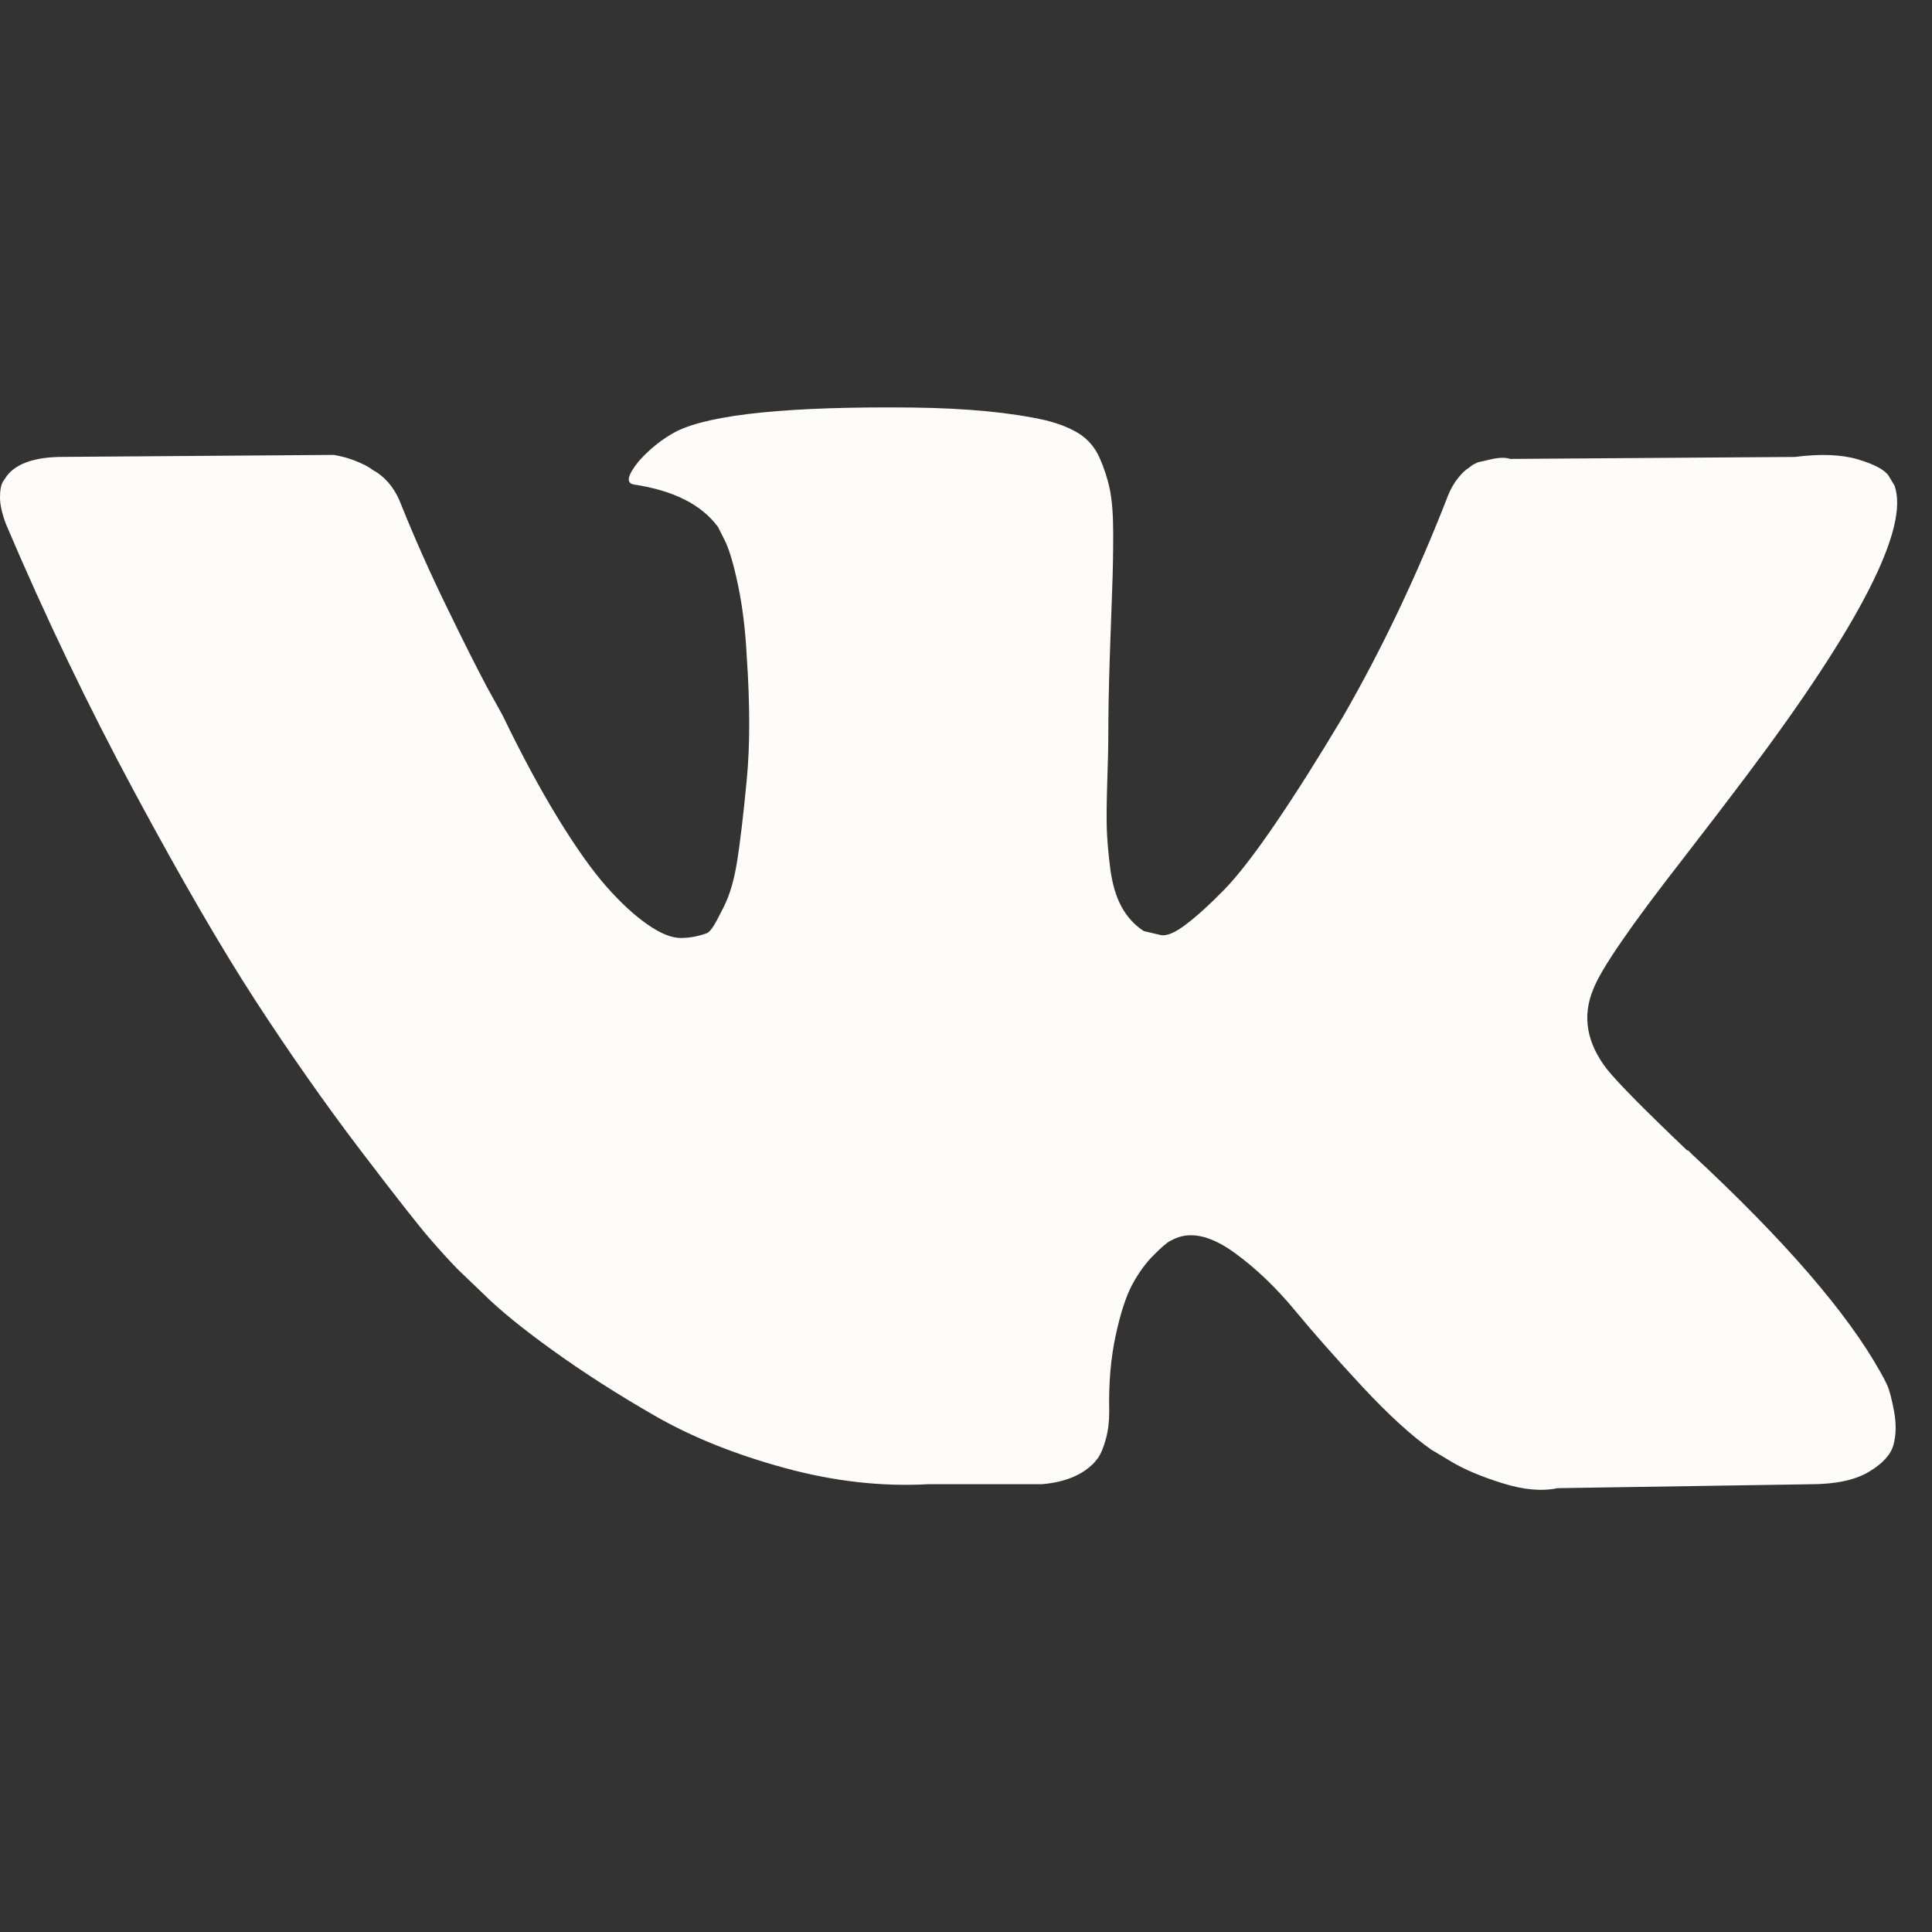 <?xml version="1.0" encoding="UTF-8"?> <svg xmlns="http://www.w3.org/2000/svg" width="37" height="37" viewBox="0 0 37 37" fill="none"><rect x="0" y="0" width="37" height="37" fill="#333333" stroke="none"/><g clip-path="url(#clip0_634_802)"><path d="M36.14 26.523C36.096 26.428 36.055 26.35 36.017 26.287C35.386 25.151 34.182 23.758 32.404 22.106L32.366 22.068L32.347 22.049L32.328 22.03H32.309C31.502 21.261 30.991 20.744 30.777 20.479C30.386 19.974 30.298 19.464 30.512 18.946C30.663 18.555 31.231 17.73 32.214 16.469C32.732 15.8 33.141 15.264 33.444 14.861C35.626 11.96 36.572 10.106 36.282 9.299L36.169 9.111C36.093 8.997 35.898 8.893 35.583 8.798C35.267 8.704 34.864 8.688 34.372 8.751L28.924 8.789C28.835 8.758 28.709 8.76 28.545 8.798L28.299 8.855L28.204 8.903L28.129 8.96C28.066 8.997 27.997 9.063 27.921 9.158C27.846 9.252 27.783 9.363 27.732 9.489C27.139 11.015 26.465 12.434 25.708 13.745C25.241 14.527 24.813 15.205 24.421 15.779C24.03 16.352 23.703 16.775 23.438 17.046C23.173 17.317 22.934 17.535 22.719 17.699C22.505 17.863 22.341 17.932 22.227 17.907C22.114 17.881 22.007 17.856 21.905 17.831C21.729 17.718 21.587 17.563 21.48 17.368C21.373 17.172 21.3 16.926 21.262 16.63C21.225 16.333 21.203 16.078 21.196 15.864C21.19 15.649 21.193 15.346 21.206 14.956C21.219 14.564 21.225 14.3 21.225 14.161C21.225 13.682 21.234 13.162 21.253 12.6C21.272 12.039 21.287 11.595 21.3 11.267C21.313 10.939 21.319 10.592 21.319 10.226C21.319 9.861 21.297 9.574 21.253 9.366C21.209 9.157 21.142 8.954 21.055 8.76C20.966 8.565 20.837 8.414 20.667 8.306C20.497 8.199 20.285 8.114 20.033 8.051C19.365 7.899 18.514 7.818 17.479 7.805C15.134 7.78 13.627 7.931 12.958 8.259C12.693 8.398 12.454 8.587 12.239 8.826C12.012 9.104 11.981 9.255 12.145 9.28C12.901 9.394 13.437 9.665 13.752 10.094L13.866 10.321C13.954 10.485 14.043 10.775 14.131 11.191C14.219 11.607 14.276 12.068 14.301 12.572C14.364 13.492 14.364 14.281 14.301 14.936C14.238 15.592 14.178 16.103 14.121 16.469C14.065 16.834 13.979 17.131 13.866 17.358C13.752 17.585 13.677 17.723 13.639 17.774C13.601 17.824 13.57 17.856 13.545 17.868C13.382 17.931 13.208 17.963 13.034 17.963C12.857 17.963 12.643 17.875 12.391 17.698C12.139 17.521 11.877 17.279 11.606 16.97C11.334 16.661 11.029 16.229 10.688 15.674C10.348 15.119 9.994 14.463 9.629 13.707L9.326 13.158C9.137 12.805 8.879 12.291 8.551 11.616C8.223 10.942 7.933 10.289 7.68 9.658C7.58 9.393 7.428 9.192 7.227 9.053L7.132 8.996C7.069 8.946 6.968 8.892 6.829 8.835C6.689 8.778 6.543 8.737 6.394 8.712L1.211 8.75C0.681 8.75 0.322 8.87 0.133 9.11L0.057 9.223C0.019 9.286 0 9.387 0 9.526C0 9.665 0.038 9.835 0.114 10.037C0.87 11.815 1.693 13.53 2.582 15.182C3.471 16.834 4.244 18.165 4.899 19.173C5.555 20.182 6.223 21.134 6.904 22.03C7.586 22.925 8.036 23.499 8.257 23.751C8.478 24.004 8.651 24.192 8.777 24.319L9.25 24.772C9.553 25.075 9.997 25.438 10.584 25.86C11.17 26.283 11.82 26.699 12.532 27.109C13.245 27.519 14.074 27.853 15.02 28.111C15.966 28.37 16.886 28.474 17.782 28.424H19.957C20.399 28.386 20.733 28.247 20.96 28.007L21.035 27.913C21.086 27.837 21.133 27.72 21.177 27.563C21.221 27.405 21.243 27.232 21.243 27.043C21.23 26.501 21.272 26.012 21.366 25.577C21.46 25.142 21.568 24.814 21.688 24.593C21.808 24.373 21.944 24.186 22.095 24.036C22.246 23.884 22.353 23.793 22.417 23.761C22.479 23.729 22.53 23.708 22.567 23.695C22.87 23.594 23.226 23.692 23.637 23.988C24.047 24.285 24.431 24.651 24.791 25.086C25.15 25.521 25.582 26.009 26.086 26.552C26.591 27.094 27.032 27.497 27.41 27.762L27.789 27.989C28.041 28.141 28.369 28.279 28.773 28.405C29.176 28.532 29.529 28.563 29.832 28.5L34.674 28.425C35.153 28.425 35.526 28.345 35.79 28.188C36.055 28.03 36.213 27.857 36.263 27.668C36.314 27.479 36.317 27.264 36.273 27.024C36.228 26.785 36.184 26.618 36.14 26.523Z" fill="#FDFCF9"></path></g><defs><clipPath id="clip0_634_802"><rect width="36.333" height="36.333" fill="white"></rect></clipPath></defs></svg> 